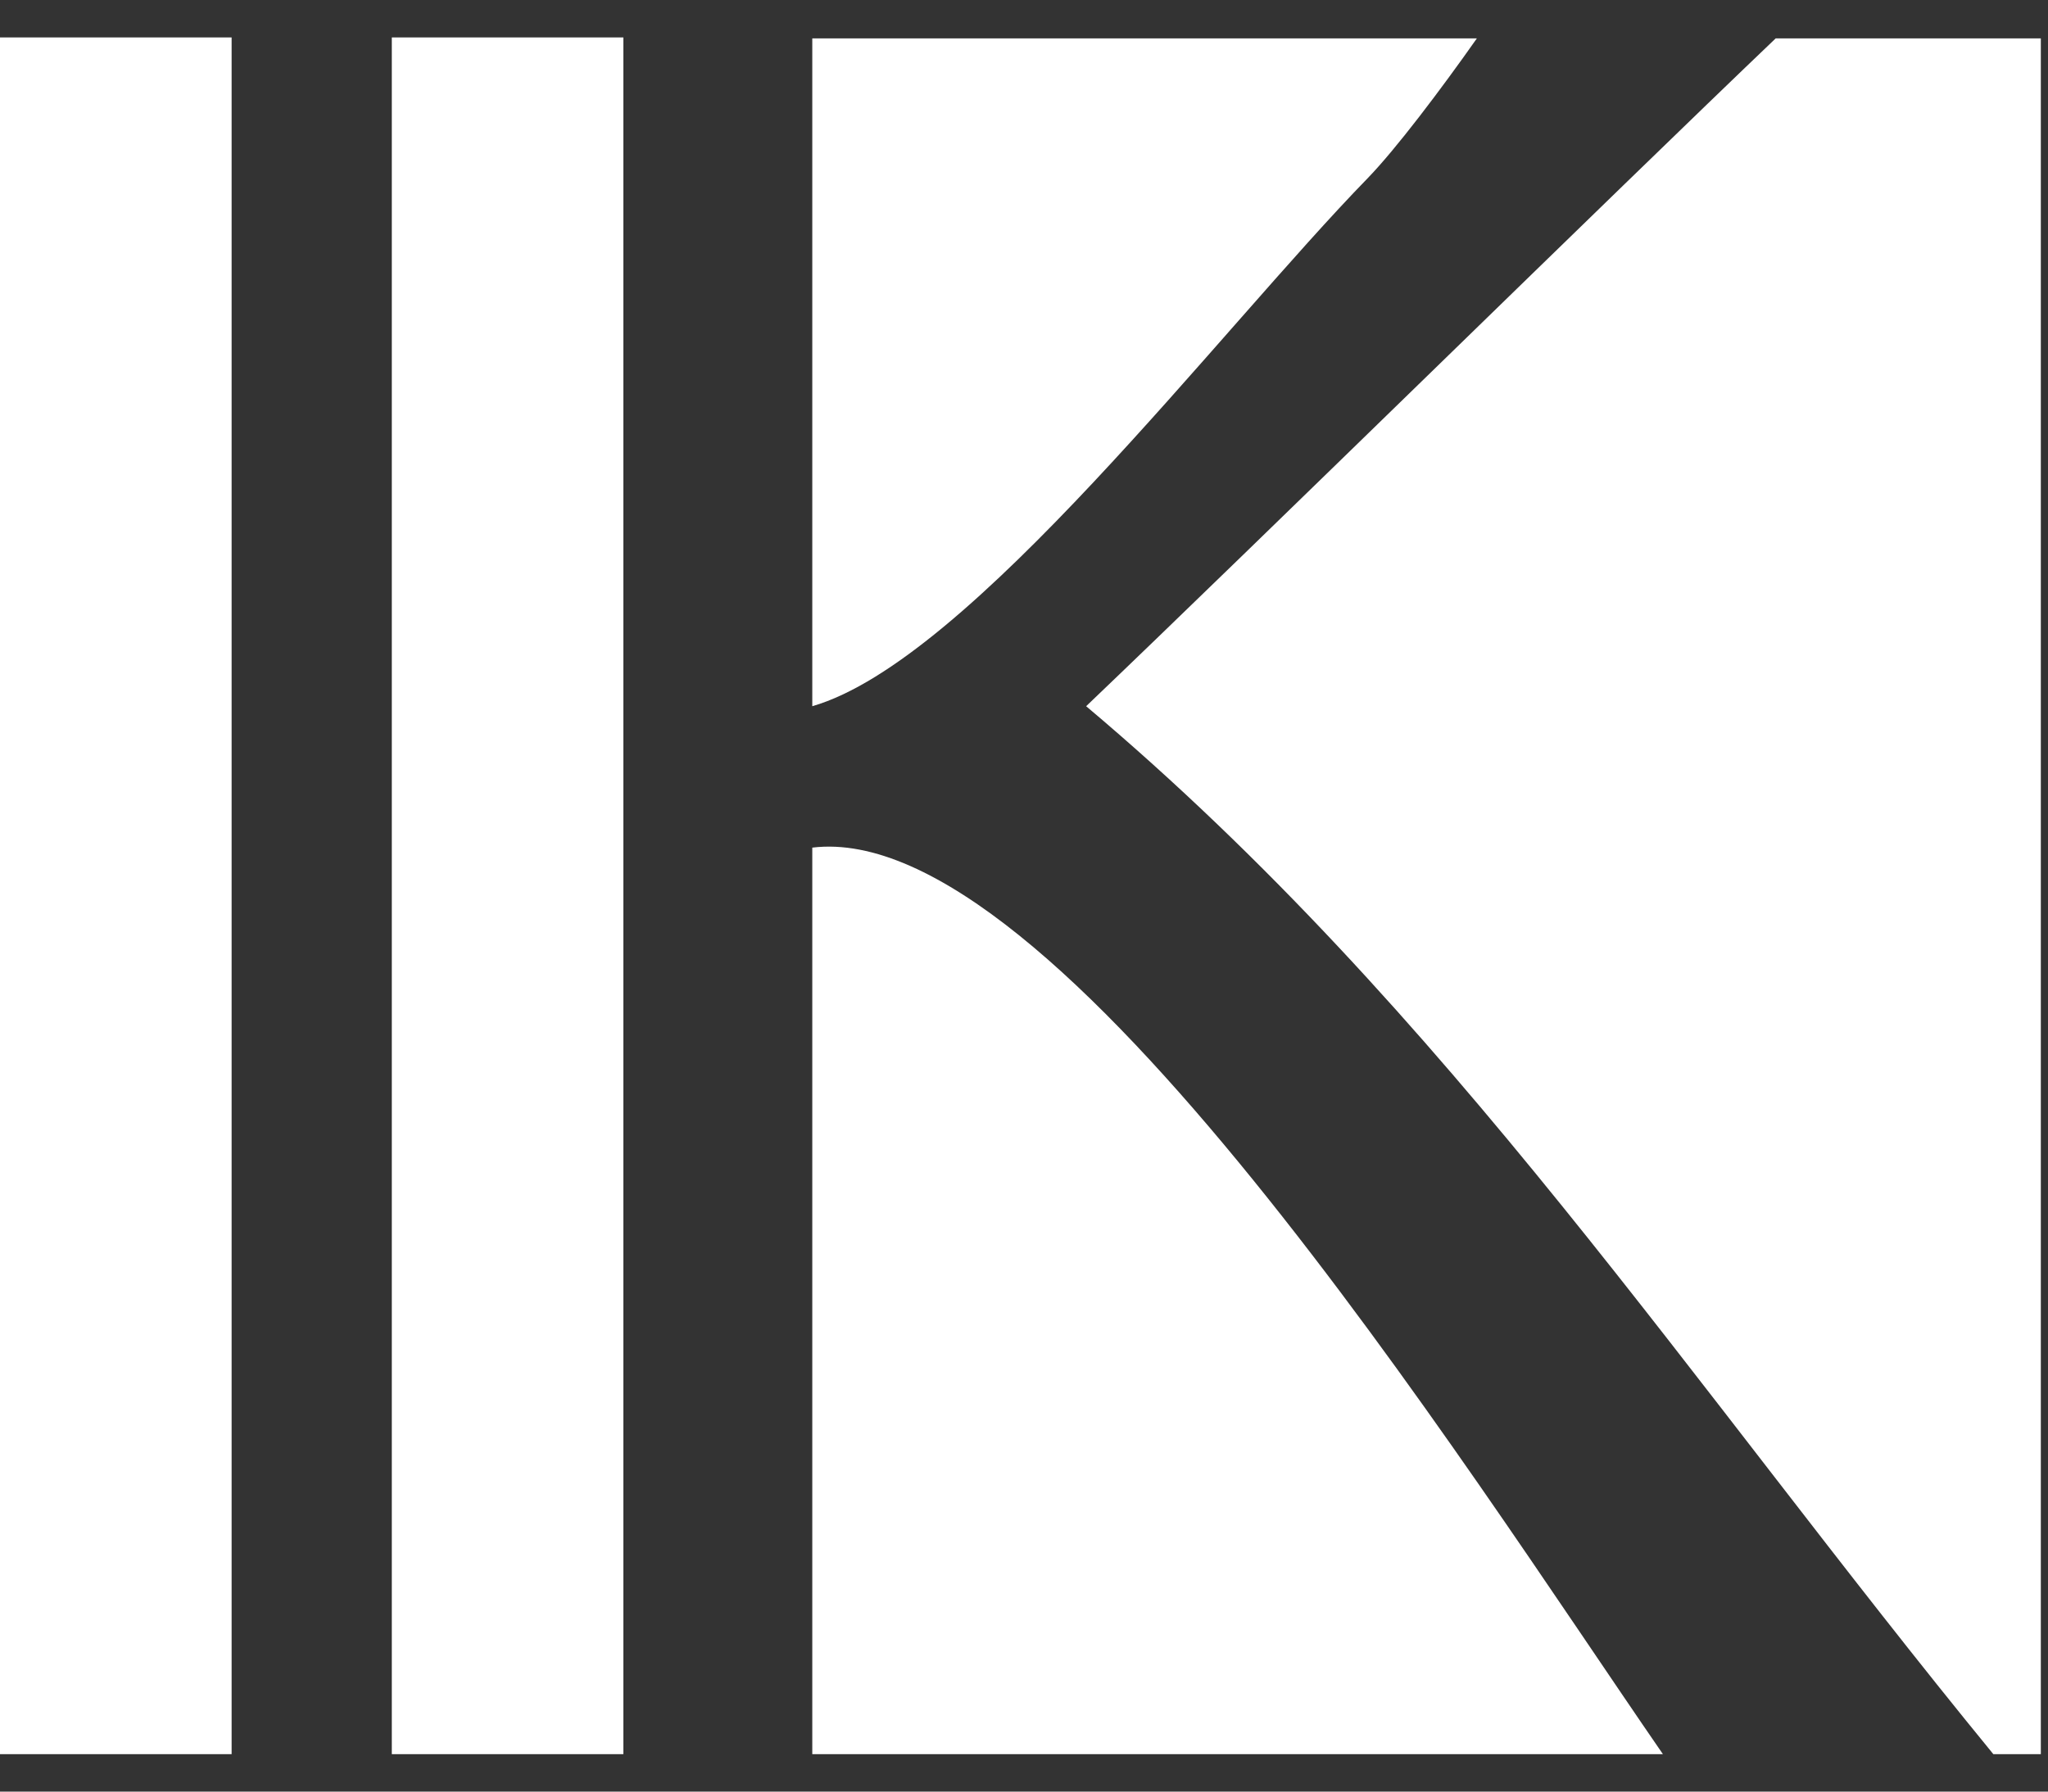 <?xml version="1.0" encoding="UTF-8"?> <svg xmlns="http://www.w3.org/2000/svg" width="32" height="28" viewBox="0 0 32 28" fill="none"><rect x="0" y="0" width="32" height="28" fill="#333333" stroke="none"/><path d="M3.619 0.585H0V27.415H3.619V0.585Z" fill="white"></path><path d="M9.74 0.585H6.122V27.415H9.74V0.585Z" fill="white"></path><path d="M12.692 13.247V27.415H25.983L25.968 27.393C22.829 22.837 16.49 12.783 12.692 13.247Z" fill="white"></path><path d="M21.375 2.78C21.81 2.33 22.507 1.409 23.076 0.6H12.692V11.037C15.157 10.325 19.045 5.17 21.375 2.78Z" fill="white"></path><path d="M27.745 0.6C25.257 2.975 19.631 8.497 16.971 11.037C22.635 15.809 26.404 21.623 31.146 27.415H31.888V0.6H27.745Z" fill="white"></path></svg> 